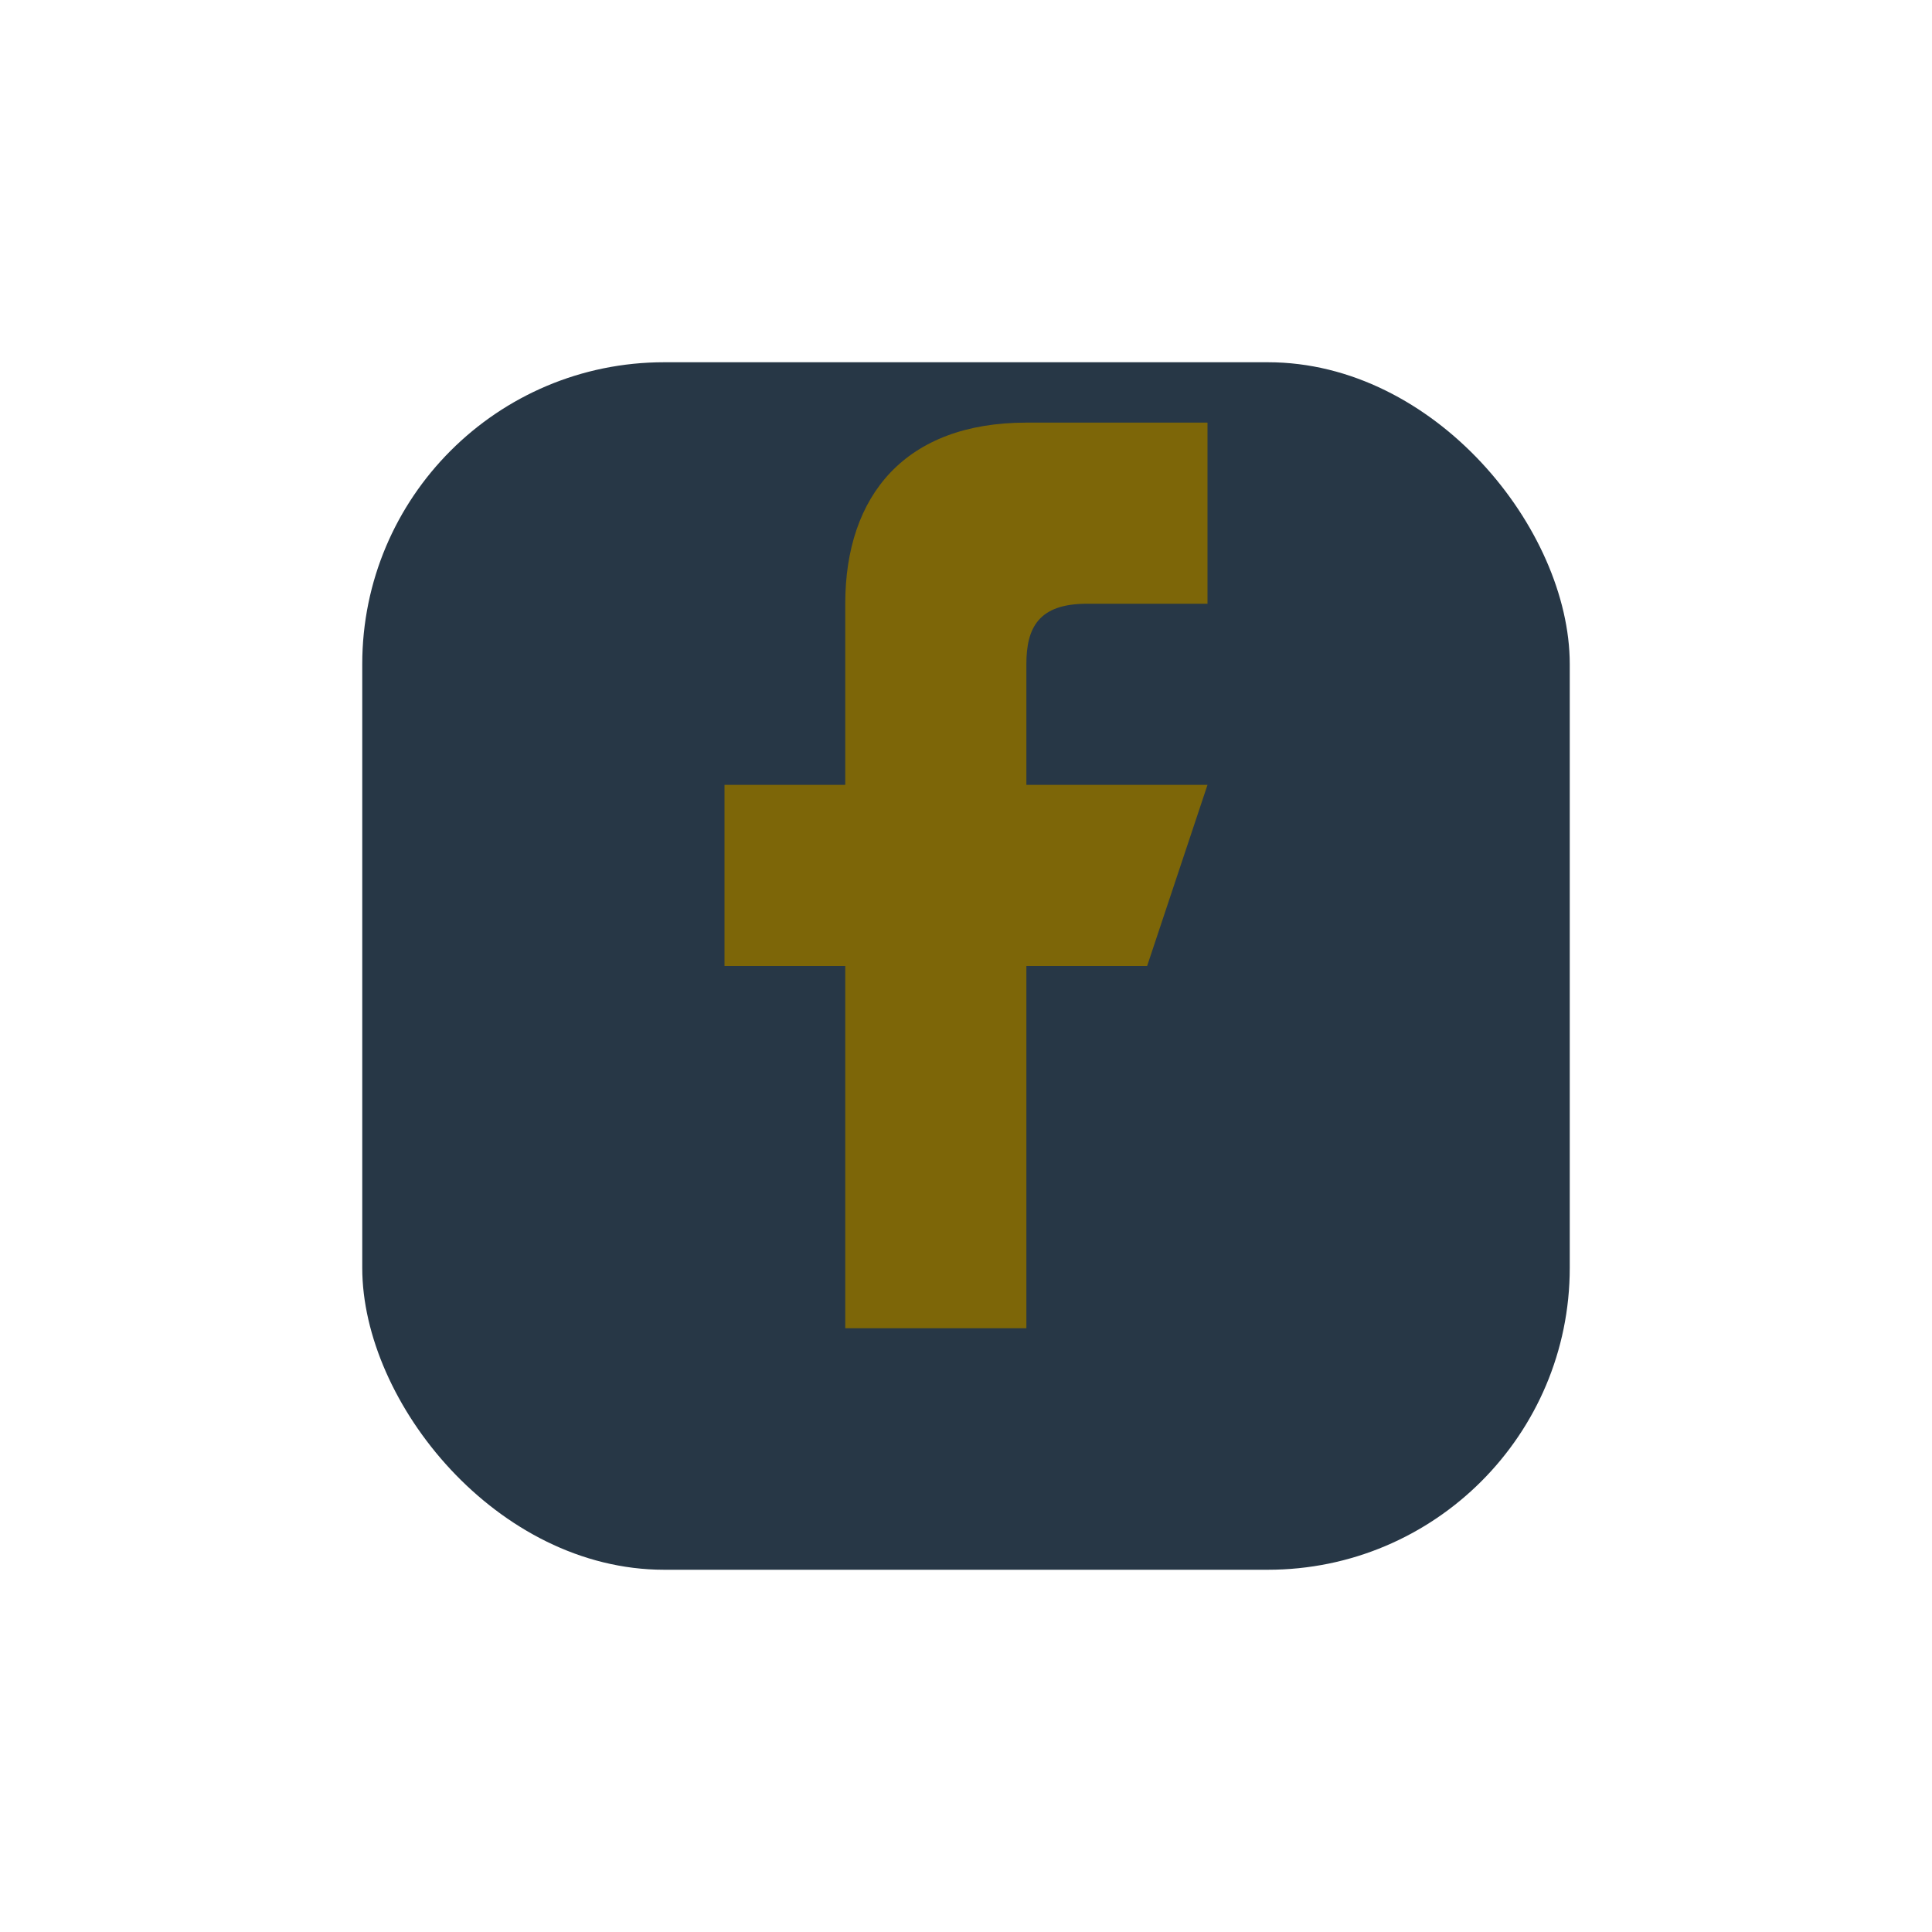 <?xml version="1.0" encoding="UTF-8"?>
<svg xmlns="http://www.w3.org/2000/svg" width="32" height="32" viewBox="0 0 32 32"><rect x="6" y="6" width="20" height="20" rx="5" fill="#273746"/><path d="M17 22v-6h2l1-3h-3v-2c0-.6.2-1 1-1h2v-3h-3c-2 0-3 1.2-3 3v3h-2v3h2v6h3Z" fill="#7D6608"/></svg>
